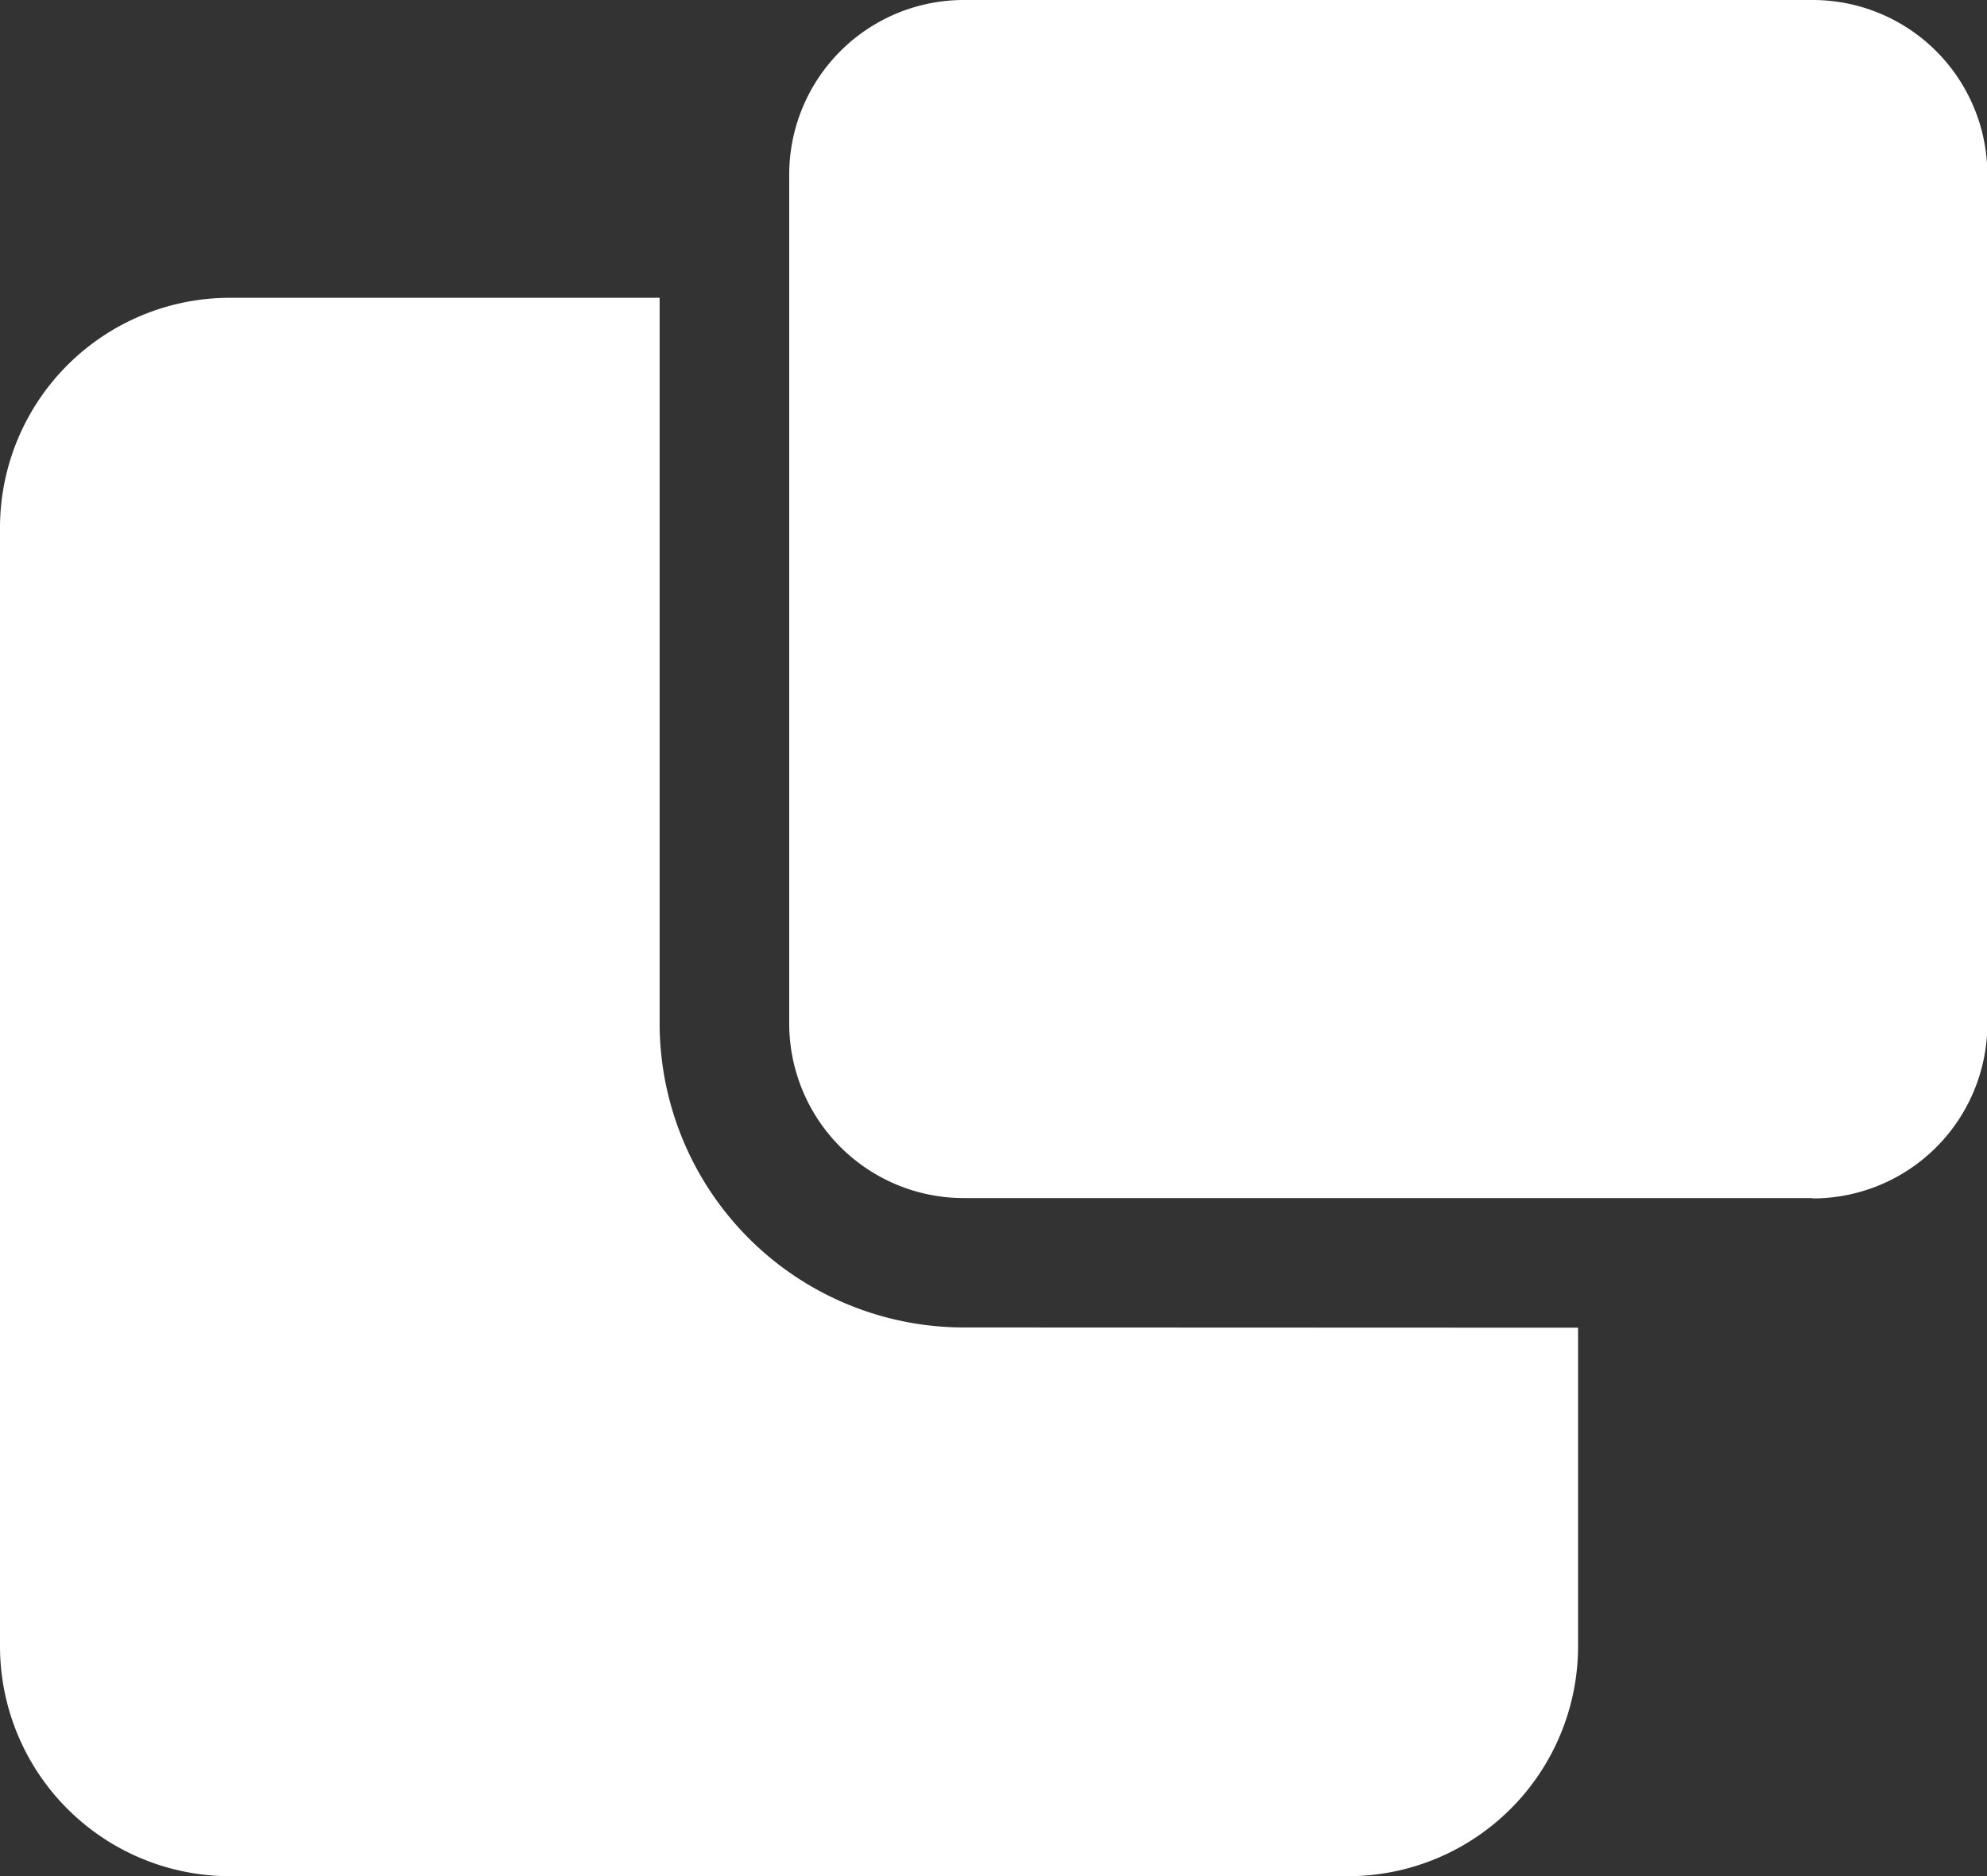 <svg id="working_with_us" data-name="working with us" xmlns="http://www.w3.org/2000/svg" xmlns:xlink="http://www.w3.org/1999/xlink" width="16.851" height="15.909" viewBox="0 0 16.851 15.909">
  <rect x="0" y="0" width="16.851" height="15.909" fill="#333333" stroke="none"/>
  <defs>
    <clipPath id="clip-path">
      <rect id="Rectangle_148" data-name="Rectangle 148" width="16.851" height="15.909" fill="#fff"/>
    </clipPath>
  </defs>
  <g id="Group_5957" data-name="Group 5957" clip-path="url(#clip-path)">
    <path id="Path_4459" data-name="Path 4459" d="M8.173,31.557a2.581,2.581,0,0,1-2.579-2.579V22.826H1.951A1.951,1.951,0,0,0,0,24.777v9.481A1.951,1.951,0,0,0,1.951,36.21h9.481a1.951,1.951,0,0,0,1.951-1.951v-2.7Z" transform="translate(0 -20.301)" fill="#fff"/>
    <path id="Path_4460" data-name="Path 4460" d="M69.176,10.159h-7.2A1.481,1.481,0,0,1,60.5,8.677v-7.2A1.481,1.481,0,0,1,61.98,0h7.2a1.481,1.481,0,0,1,1.481,1.481v7.2a1.481,1.481,0,0,1-1.481,1.481" transform="translate(-53.807)" fill="#fff"/>
  </g>
</svg>
